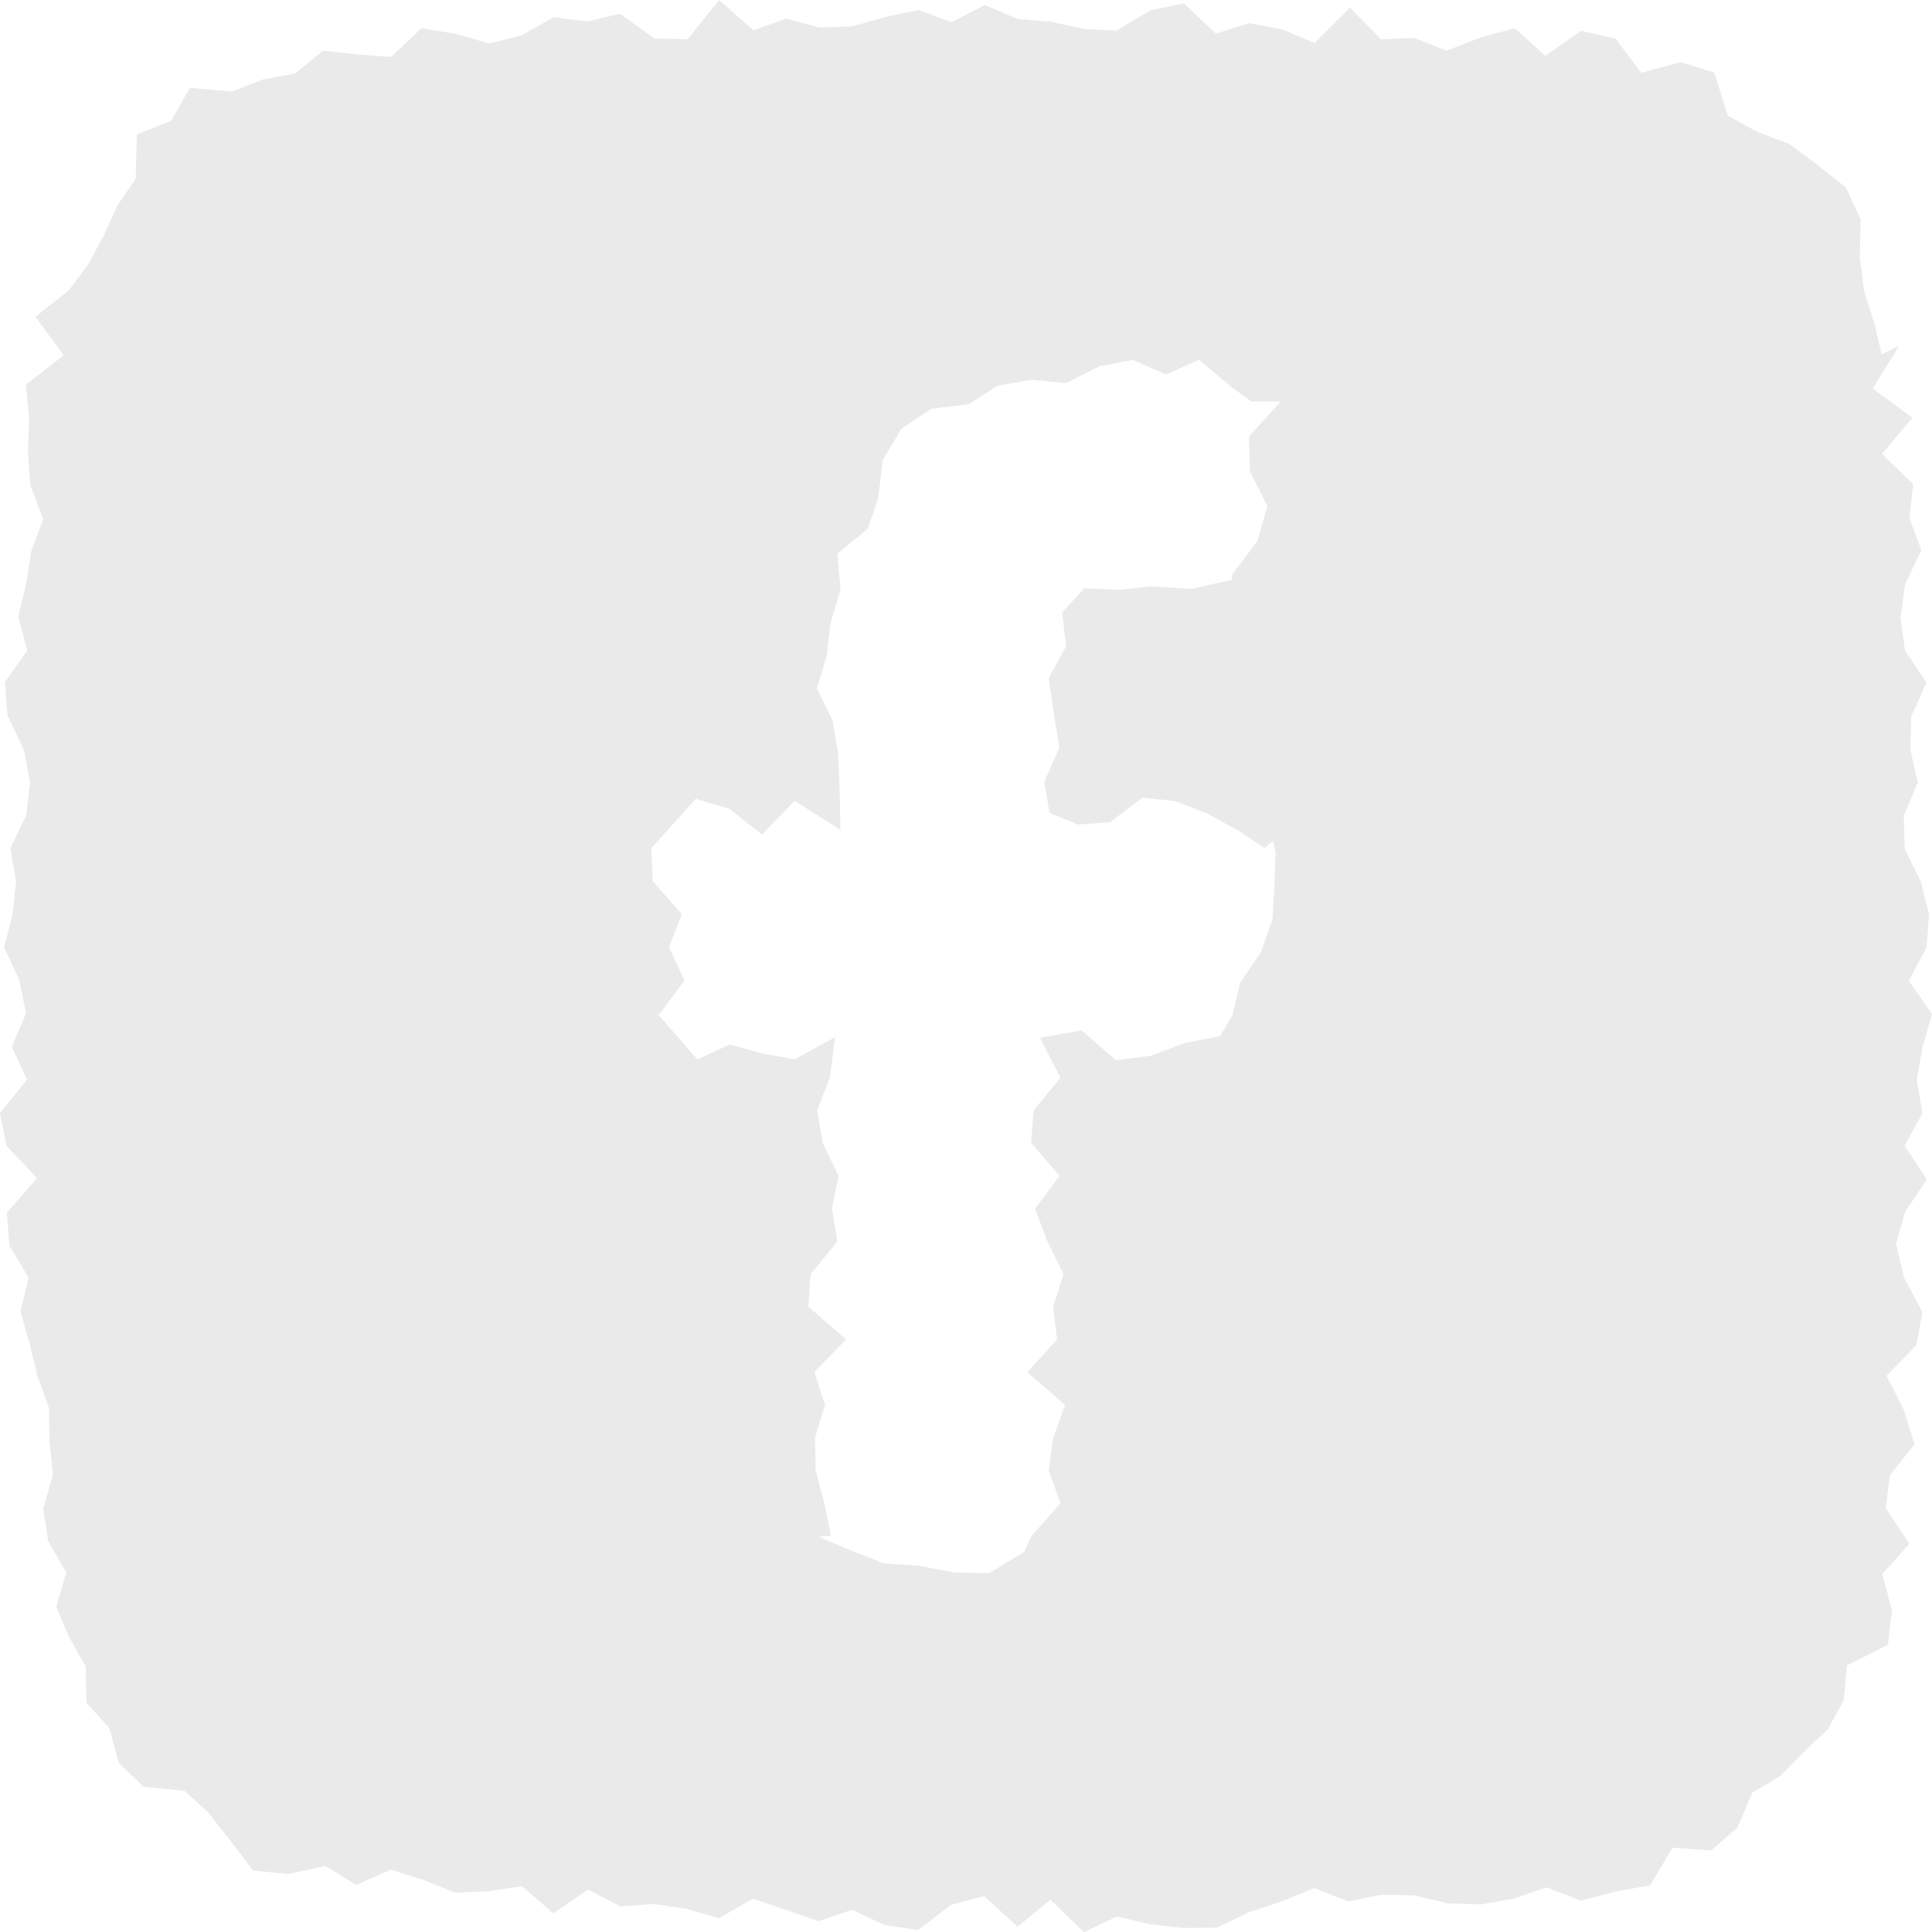 <svg width="30" height="30" viewBox="0 0 30 30" fill="none" xmlns="http://www.w3.org/2000/svg">
<path d="M29.22 5.503L29.101 5.005L28.946 4.521L28.879 4.001L28.892 3.408L28.662 2.909L28.221 2.561L27.789 2.238L27.271 2.04L26.828 1.794L26.621 1.129L26.1 0.965L25.487 1.131L25.085 0.6L24.553 0.479L23.996 0.867L23.522 0.438L22.992 0.581L22.459 0.788L21.96 0.588L21.444 0.611L20.962 0.117L20.412 0.668L19.91 0.457L19.401 0.359L18.879 0.522L18.384 0.053L17.864 0.159L17.341 0.474L16.828 0.451L16.317 0.337L15.804 0.295L15.291 0.078L14.777 0.344L14.262 0.156L13.749 0.265L13.238 0.408L12.725 0.428L12.207 0.288L11.7 0.471L11.166 0L10.679 0.608L10.165 0.6L9.628 0.214L9.12 0.333L8.599 0.267L8.104 0.545L7.599 0.677L7.07 0.523L6.545 0.438L6.073 0.883L5.553 0.846L5.02 0.786L4.582 1.14L4.079 1.235L3.603 1.421L2.948 1.365L2.658 1.876L2.126 2.087L2.107 2.777L1.822 3.19L1.616 3.646L1.383 4.084L1.072 4.506L0.55 4.919L0.989 5.518L0.402 5.973L0.453 6.496L0.432 7.01L0.47 7.529L0.671 8.06L0.485 8.56L0.404 9.069L0.284 9.576L0.423 10.099L0.075 10.595L0.118 11.112L0.369 11.636L0.467 12.152L0.406 12.663L0.161 13.171L0.25 13.686L0.195 14.198L0.064 14.711L0.302 15.225L0.404 15.737L0.183 16.253L0.419 16.762L0 17.285L0.105 17.797L0.576 18.294L0.107 18.826L0.146 19.34L0.444 19.838L0.318 20.36L0.46 20.865L0.582 21.371L0.763 21.871L0.767 22.384L0.824 22.893L0.671 23.422L0.748 23.93L1.029 24.416L0.873 24.952L1.076 25.43L1.331 25.876L1.341 26.439L1.697 26.831L1.845 27.374L2.229 27.745L2.866 27.807L3.234 28.145L3.57 28.572L3.931 29.047L4.485 29.098L5.052 28.973L5.529 29.268L6.07 29.031L6.57 29.189L7.067 29.39L7.586 29.367L8.107 29.29L8.591 29.709L9.132 29.34L9.63 29.602L10.147 29.565L10.658 29.64L11.166 29.784L11.693 29.482L12.2 29.655L12.71 29.833L13.229 29.656L13.739 29.892L14.254 29.969L14.77 29.577L15.283 29.444L15.8 29.918L16.309 29.498L16.833 30.002L17.342 29.759L17.861 29.881L18.378 29.937L18.894 29.933L19.399 29.691L19.905 29.525L20.407 29.317L20.934 29.526L21.442 29.421L21.958 29.431L22.484 29.555L23.003 29.572L23.512 29.479L24.012 29.307L24.551 29.512L25.084 29.373L25.623 29.275L25.972 28.69L26.571 28.734L26.977 28.379L27.21 27.836L27.65 27.574L28.003 27.209L28.383 26.852L28.632 26.4L28.679 25.862L29.316 25.541L29.378 24.999L29.228 24.444L29.65 23.971L29.281 23.419L29.344 22.91L29.728 22.427L29.565 21.898L29.294 21.364L29.76 20.882L29.851 20.372L29.567 19.841L29.44 19.322L29.583 18.815L29.92 18.315L29.574 17.79L29.852 17.285L29.764 16.769L29.854 16.257L30 15.745L29.64 15.229L29.913 14.716L29.956 14.202L29.828 13.689L29.575 13.181L29.562 12.668L29.779 12.149L29.663 11.639L29.678 11.126L29.913 10.6L29.581 10.103L29.511 9.594L29.582 9.075L29.834 8.543L29.648 8.041L29.709 7.52L29.223 7.047L29.695 6.488L29.079 6.032L29.493 5.366L29.218 5.502L29.22 5.503ZM19.808 13.238L19.789 13.756L19.759 14.273L19.585 14.774L19.259 15.257L19.137 15.765L18.943 16.091L18.405 16.194L17.868 16.395L17.33 16.462L16.792 15.999L16.15 16.116L16.467 16.735L16.05 17.242L16.012 17.75L16.455 18.26L16.073 18.767L16.263 19.276L16.514 19.784L16.354 20.292L16.414 20.8L15.953 21.307L16.538 21.817L16.355 22.325L16.282 22.832L16.468 23.342L16.018 23.85L15.903 24.099L15.359 24.429L14.814 24.418L14.27 24.313L13.725 24.276L13.18 24.062L12.711 23.861L12.903 23.847L12.8 23.339L12.665 22.831L12.656 22.323L12.811 21.815L12.645 21.307L13.138 20.799L12.553 20.291L12.587 19.784L13.004 19.276L12.918 18.768L13.02 18.26L12.778 17.751L12.687 17.243L12.887 16.735L12.969 16.103L12.341 16.449L11.837 16.359L11.333 16.217L10.828 16.452L10.208 15.738L10.245 15.74L10.629 15.225L10.389 14.711L10.588 14.196L10.135 13.684L10.114 13.17L10.815 12.391L10.819 12.411L11.326 12.558L11.832 12.96L12.339 12.434L13.051 12.887L13.036 12.182L13.011 11.686L12.928 11.19L12.684 10.693L12.833 10.197L12.899 9.666L13.051 9.153L13.002 8.598L13.476 8.21L13.638 7.73L13.707 7.145L13.996 6.659L14.461 6.347L15.042 6.277L15.494 5.988L16.02 5.898L16.556 5.948L17.073 5.687L17.589 5.588L18.103 5.815L18.619 5.588L19.133 6.018L19.431 6.233L19.884 6.236L19.394 6.778L19.409 7.319L19.681 7.86L19.525 8.402L19.135 8.916L19.133 9.001L18.501 9.144L17.869 9.107L17.372 9.159L16.838 9.134L16.493 9.512L16.555 10.039L16.284 10.529L16.363 11.067L16.45 11.604L16.216 12.141L16.297 12.623L16.737 12.803L17.238 12.768L17.738 12.386L18.239 12.437L18.739 12.629L19.239 12.903L19.635 13.17L19.768 13.054L19.808 13.236L19.808 13.238Z" fill="#EAEAEA"/>
</svg>
